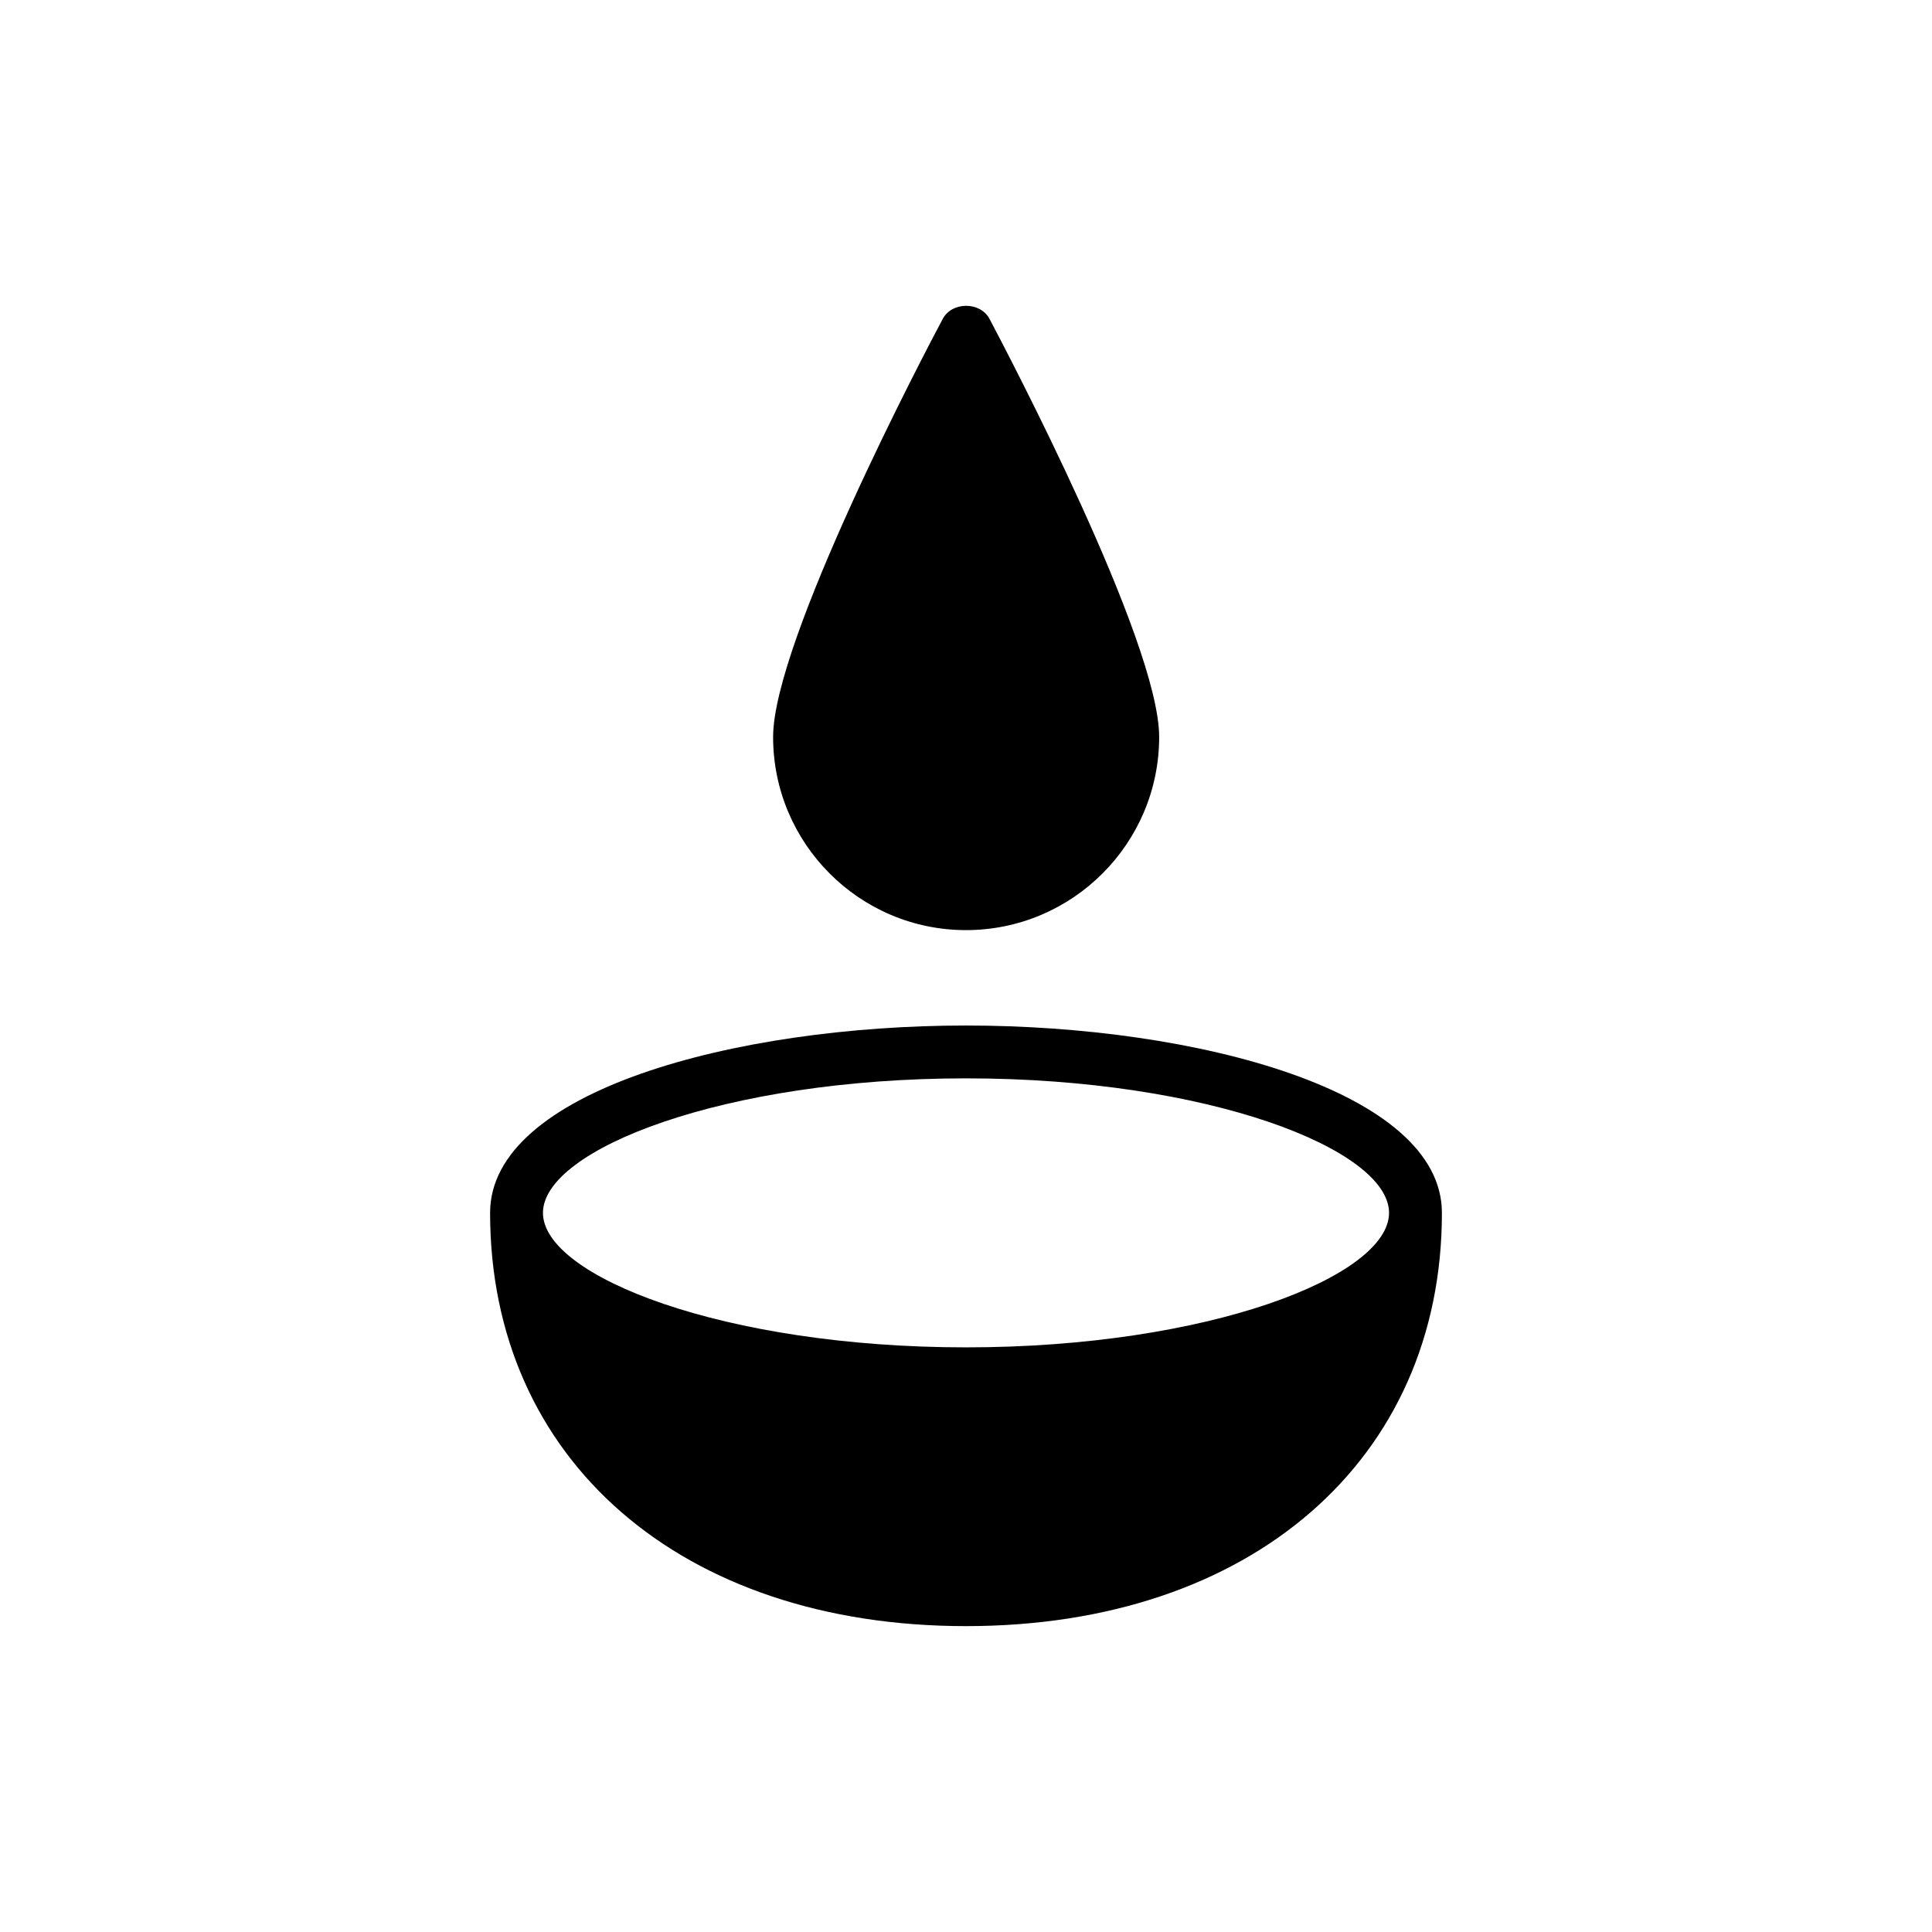 <?xml version="1.0" encoding="UTF-8"?>
<!-- Uploaded to: SVG Repo, www.svgrepo.com, Generator: SVG Repo Mixer Tools -->
<svg fill="#000000" width="800px" height="800px" version="1.1" viewBox="144 144 512 512" xmlns="http://www.w3.org/2000/svg">
 <g>
  <path d="m273.88 465.42c0 65.477 50.699 109.52 126.12 109.52 75.488 0 126.12-44.047 126.12-109.52 0-32.281-64.984-49.648-126.12-49.648s-126.12 17.367-126.12 49.648zm126.12-35.645c64.215 0 112.11 18.836 112.11 35.645 0 16.805-47.898 35.645-112.11 35.645-64.145 0-112.11-18.836-112.11-35.645-0.004-16.809 47.965-35.645 112.11-35.645z"/>
  <path d="m451.19 339.3c0-25.352-40.406-102.17-44.957-110.79-2.449-4.621-9.945-4.621-12.395 0-4.621 8.613-44.957 85.434-44.957 110.79 0 28.223 22.898 51.191 51.121 51.191 28.219 0 51.188-22.969 51.188-51.191z"/>
 </g>
</svg>